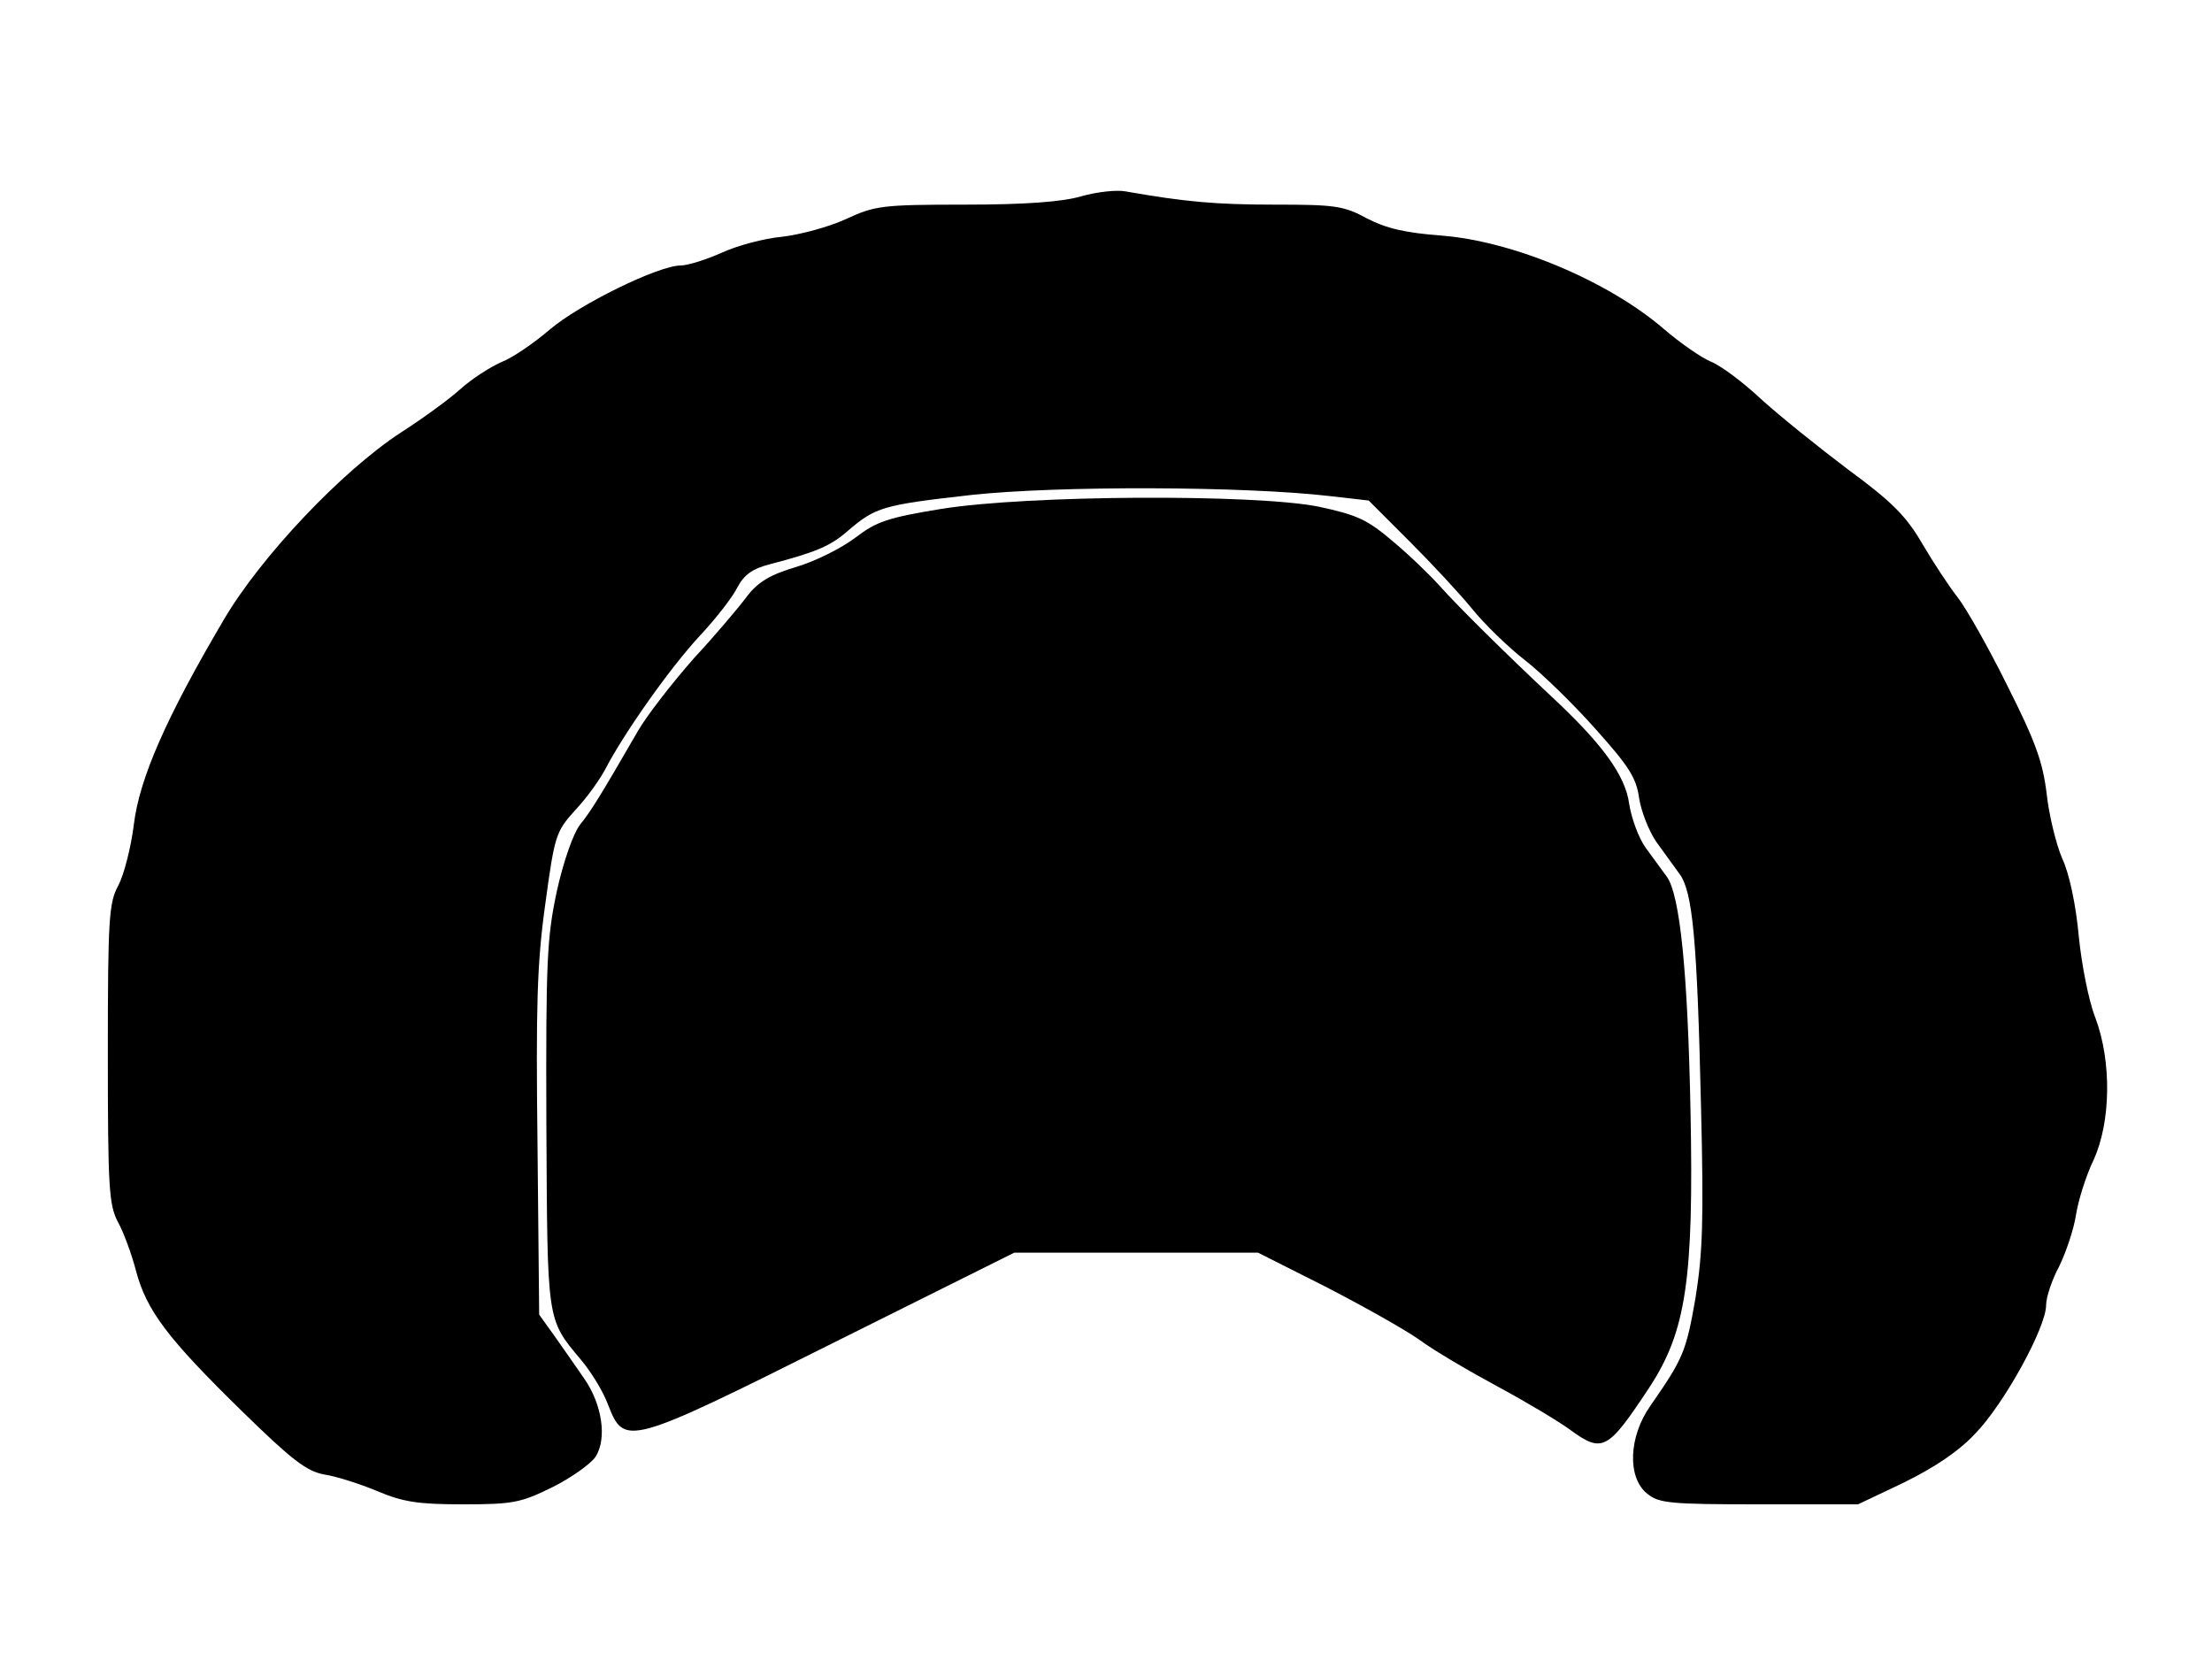 <?xml version="1.0" encoding="UTF-8" standalone="yes"?>
<svg version="1.0" xmlns="http://www.w3.org/2000/svg" width="400" height="303" viewBox="0 0 400 303" preserveAspectRatio="xMidYMid meet">
  <g transform="translate(0,303) scale(0.1,-0.1)" fill="#000000" stroke="none">
    <path d="M1955 2675 c-34 -10 -102 -15 -210 -15 -151 0 -163 -2 -215 -26 -30
-14 -82 -28 -115 -32 -33 -3 -82 -16 -110 -29 -27 -12 -61 -23 -74 -23 -40 0
-183 -70 -237 -116 -28 -24 -67 -51 -88 -59 -20 -9 -53 -30 -74 -49 -20 -18
-68 -53 -107 -78 -106 -69 -253 -224 -320 -338 -105 -178 -153 -288 -163 -371
-5 -41 -18 -91 -28 -110 -17 -31 -19 -59 -19 -304 0 -243 2 -273 18 -304 10
-18 25 -58 33 -89 19 -72 58 -123 192 -254 89 -87 116 -108 148 -114 21 -3 65
-17 96 -30 47 -20 75 -24 156 -24 90 0 104 3 161 31 34 17 69 42 78 55 21 33
12 95 -21 142 -14 20 -38 55 -53 76 l-28 39 -3 306 c-3 251 -1 329 14 436 17
125 19 131 54 170 21 22 45 56 55 75 32 62 116 182 171 241 29 31 60 71 68 88
12 22 27 33 59 41 84 22 109 33 140 60 50 43 63 47 223 65 156 17 495 16 649
-2 l70 -8 75 -75 c41 -41 92 -96 113 -122 21 -26 64 -68 95 -92 32 -25 89 -81
128 -125 59 -66 73 -87 78 -124 4 -25 18 -60 31 -79 13 -18 32 -44 42 -58 24
-32 32 -119 39 -422 5 -205 3 -263 -10 -345 -17 -97 -22 -109 -81 -194 -40
-56 -43 -131 -6 -160 21 -17 41 -19 202 -19 l179 0 82 39 c55 27 99 56 129 88
53 54 129 193 129 233 0 15 11 47 24 71 12 25 26 66 30 92 4 26 18 71 32 100
31 68 33 177 3 257 -12 30 -25 97 -30 148 -5 55 -17 113 -30 140 -11 26 -24
79 -28 117 -7 57 -20 94 -71 195 -34 69 -75 141 -90 160 -15 19 -44 63 -64 97
-29 50 -55 76 -134 134 -53 40 -124 97 -157 127 -32 30 -73 61 -91 68 -17 7
-56 34 -85 59 -101 87 -273 159 -402 169 -66 5 -100 13 -135 31 -42 23 -58 25
-167 25 -106 0 -162 5 -270 24 -16 3 -52 -1 -80 -9z"/>
    <path d="M1703 2110 c-98 -16 -118 -23 -156 -52 -25 -19 -73 -43 -107 -53 -47
-14 -69 -27 -89 -53 -14 -19 -57 -70 -96 -112 -38 -43 -84 -102 -101 -131 -70
-121 -85 -145 -105 -170 -12 -15 -30 -66 -42 -120 -18 -85 -20 -125 -19 -422
2 -358 0 -351 62 -425 18 -21 41 -58 50 -83 29 -74 35 -73 407 113 l327 163
220 0 221 0 121 -61 c66 -34 143 -77 170 -96 27 -20 92 -58 144 -86 52 -28
110 -63 129 -77 59 -43 68 -38 144 77 66 101 80 195 74 498 -5 253 -19 392
-43 425 -8 11 -25 34 -38 52 -13 18 -26 54 -30 80 -7 51 -48 108 -144 197 -79
74 -166 160 -198 196 -17 19 -55 56 -85 81 -47 40 -65 48 -135 63 -116 23
-524 21 -681 -4z"/>
  </g>
</svg>